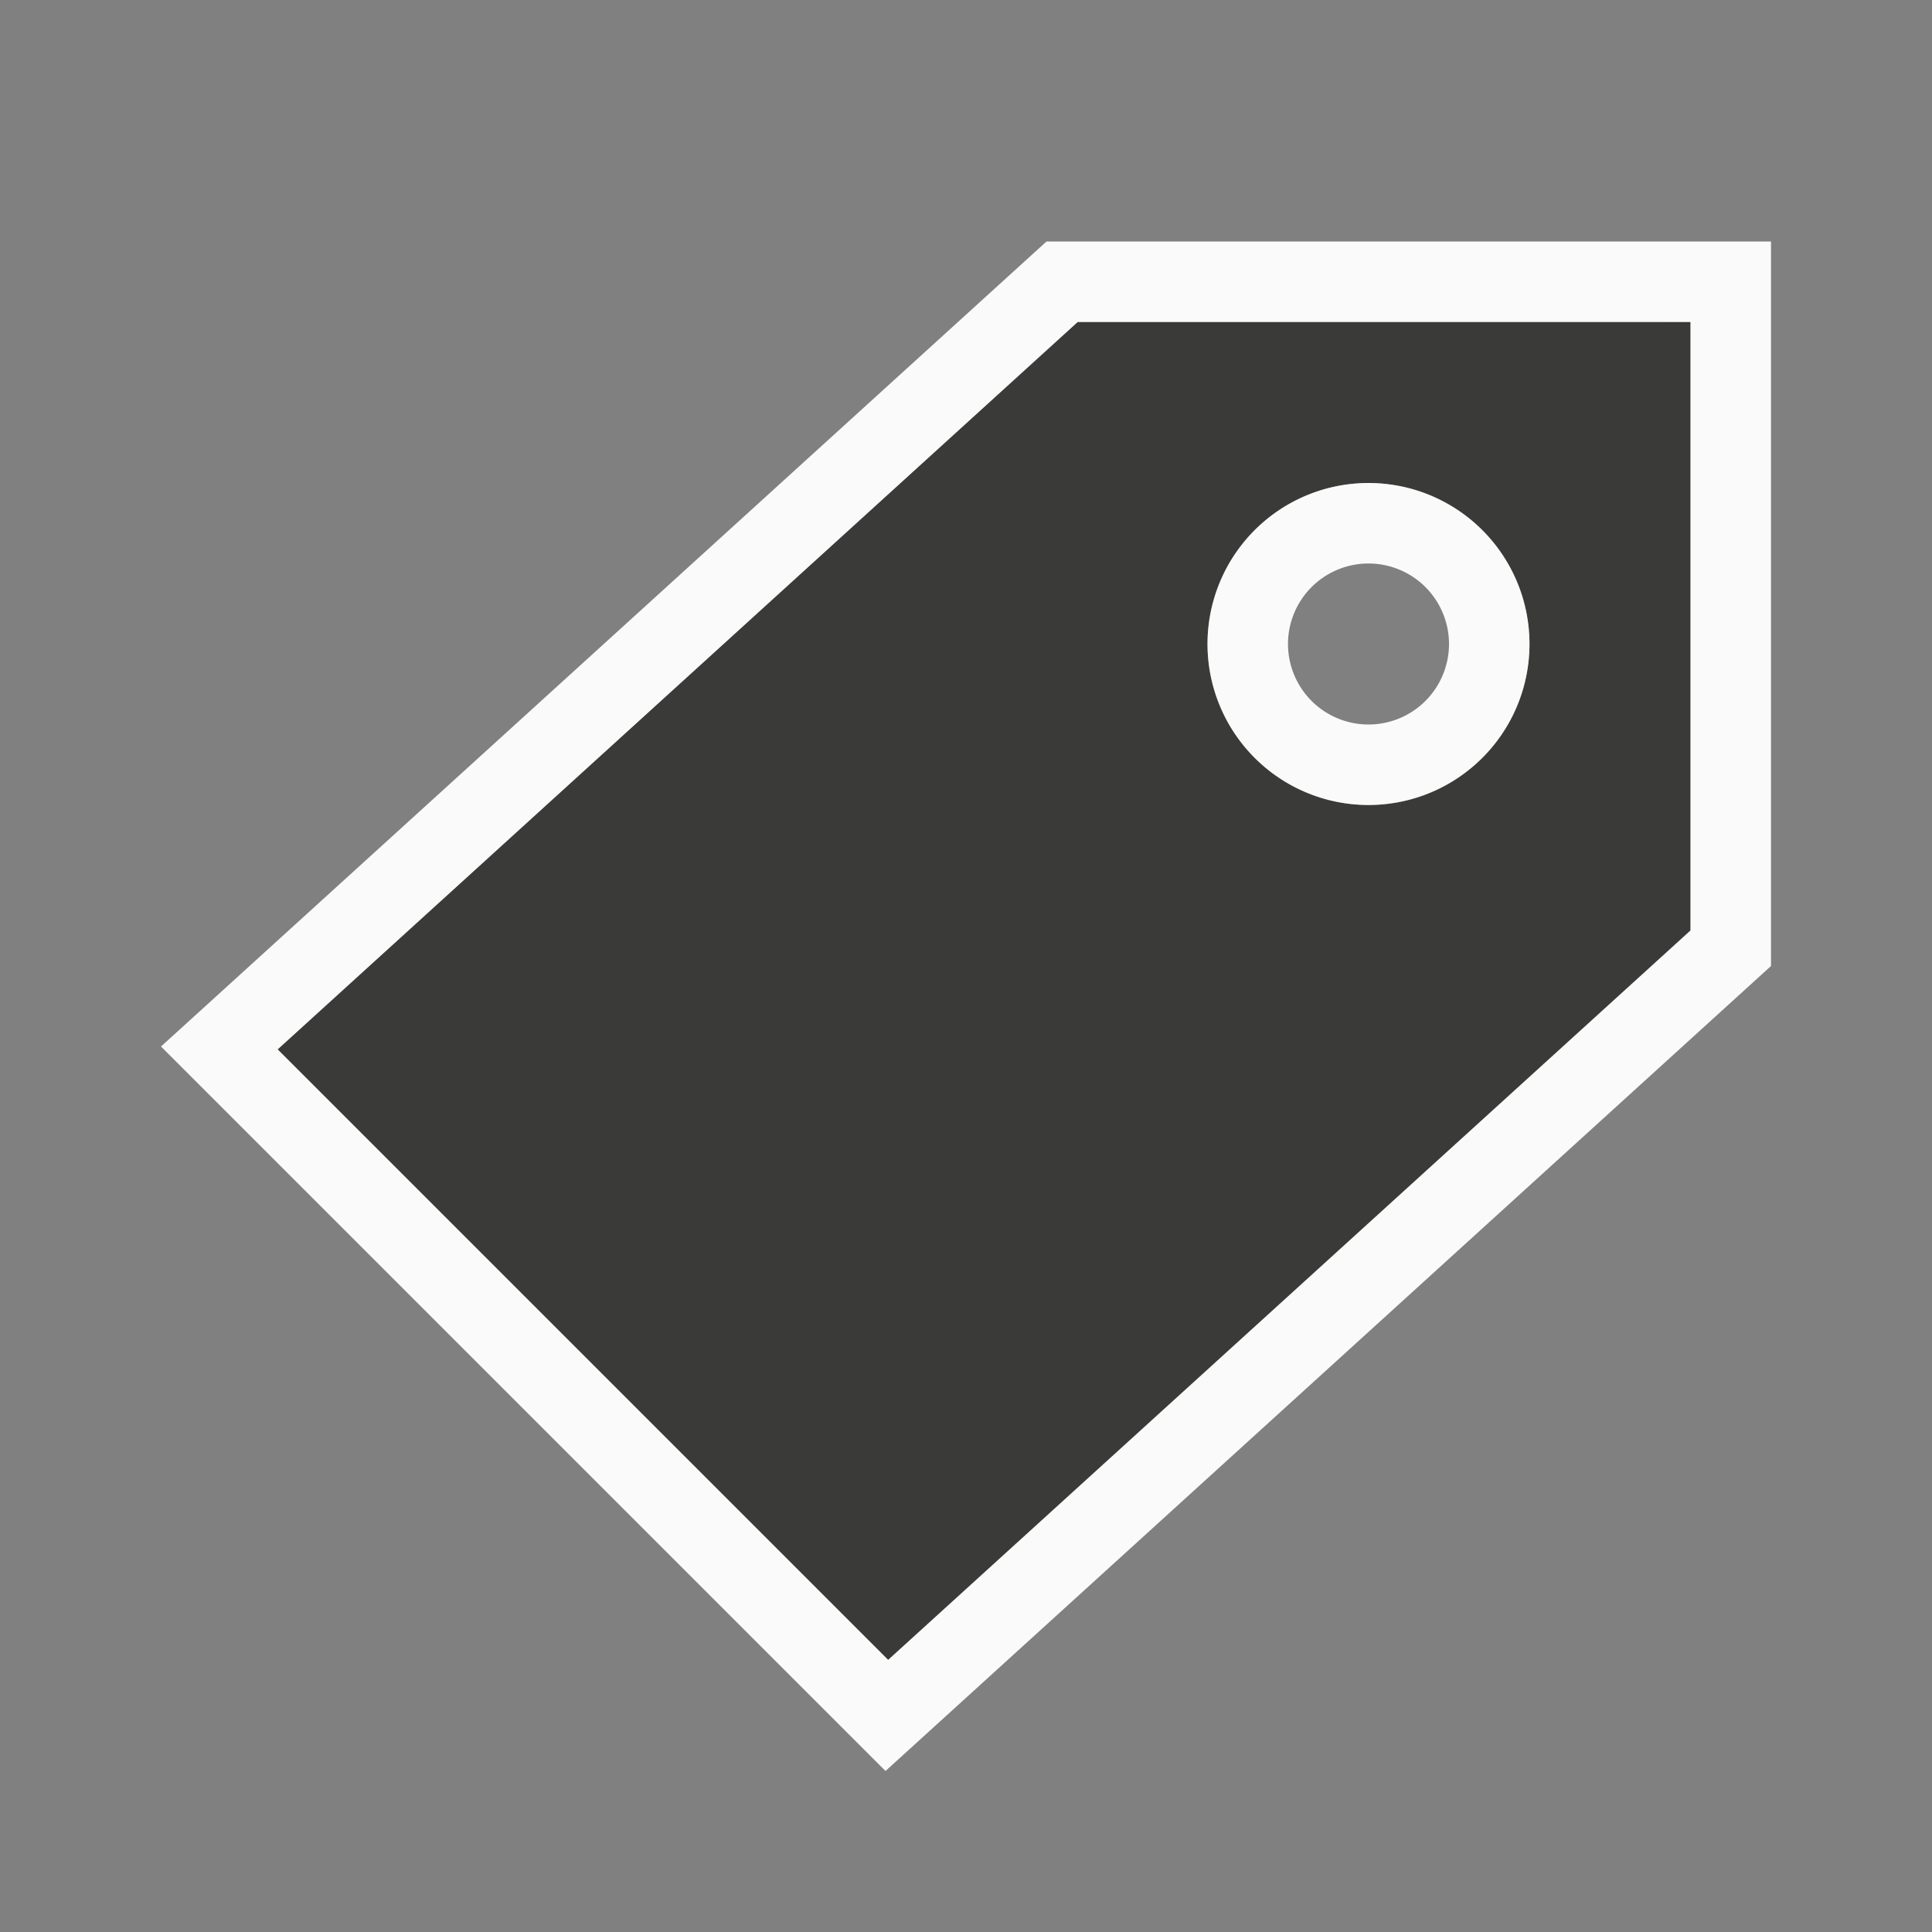 <svg viewBox="0 0 24 24" xmlns="http://www.w3.org/2000/svg"><rect x="0" y="0" width="24" height="24" fill="#808080" stroke="none"/><path d="m13.387 4-9.938 9.035 7.584 7.584 9.967-9.061v-7.559zm3.613 2c1.105 0 2 .895 2 2s-.895 2-2 2-2-.895-2-2 .895-2 2-2z" fill="#3a3a38"/><g fill="#fafafa"><path d="m13 3-11 10 9 9 11-10v-9zm.387 1h7.613v7.559l-9.967 9.061-7.584-7.584z"/><path d="m17 6a2 2 0 0 0 -2 2 2 2 0 0 0 2 2 2 2 0 0 0 2-2 2 2 0 0 0 -2-2zm0 1a1 1 0 0 1 1 1 1 1 0 0 1 -1 1 1 1 0 0 1 -1-1 1 1 0 0 1 1-1z"/></g></svg>